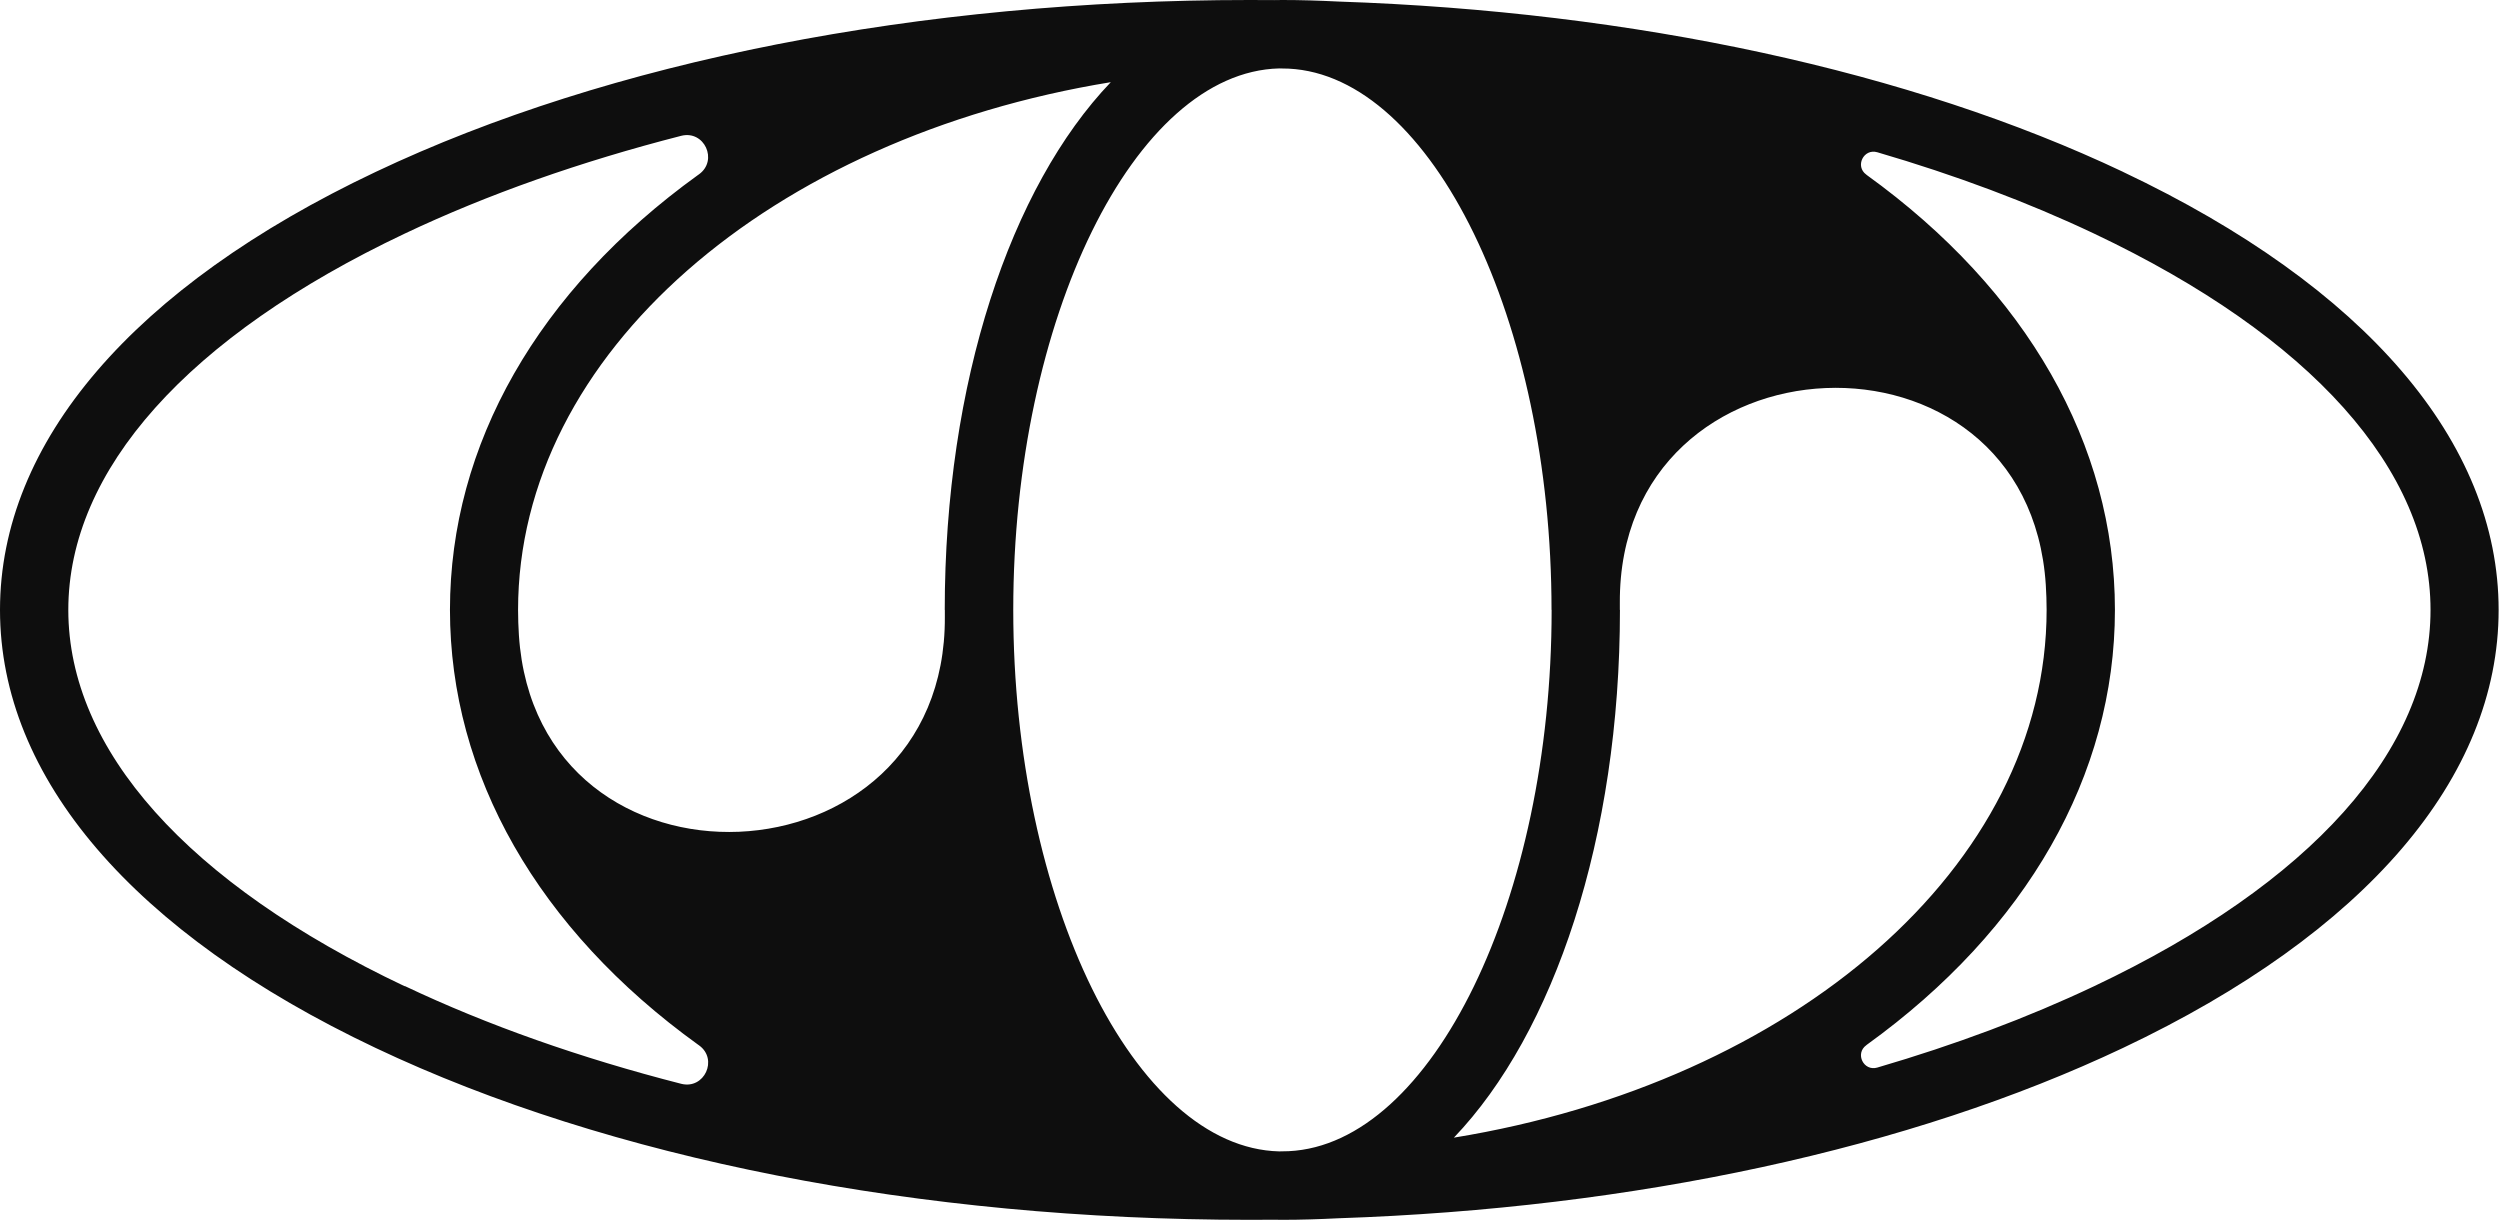 <svg xmlns="http://www.w3.org/2000/svg" width="445" height="218" viewBox="0 0 445 218" fill="none"><path d="M377.936 30.606C340.053 12.655 290.924 2.045 238.198 0.274C234.893 0.11 231.589 0 228.266 0C227.773 0 227.298 0.018 226.824 0.018C225.345 0.018 223.884 0 222.406 0C163.746 0 108.501 10.866 66.857 30.606C23.734 51.022 0 78.707 0 108.564C0 138.422 23.734 166.106 66.838 186.522C108.483 206.263 163.728 217.128 222.387 217.128C223.866 217.128 225.345 217.128 226.806 217.11C227.298 217.11 227.773 217.128 228.248 217.128C231.589 217.128 234.893 217.019 238.18 216.854C290.906 215.083 340.035 204.473 377.918 186.522C421.022 166.106 444.756 138.422 444.756 108.564C444.756 78.707 421.022 51.022 377.918 30.606H377.936ZM276.19 108.564C276.19 160.061 254.866 203.67 229.398 204.911C228.832 204.911 228.266 204.93 227.7 204.948C201.976 204.309 180.36 160.445 180.36 108.564C180.36 56.683 201.958 12.838 227.682 12.18C228.248 12.18 228.814 12.199 229.38 12.217C254.866 13.477 276.172 57.067 276.172 108.564H276.19ZM168.183 108.564C168.183 108.966 168.183 109.368 168.183 109.788C168.475 158.71 95.502 161.833 92.362 113.02C92.27 111.541 92.216 110.062 92.216 108.582C92.216 62.856 137.365 24.47 197.722 14.627C179.904 33.254 168.164 67.987 168.164 108.582L168.183 108.564ZM288.331 108.564C288.331 108.162 288.331 107.761 288.331 107.341C288.039 58.418 361.012 55.296 364.152 104.108C364.243 105.588 364.298 107.067 364.298 108.546C364.298 154.272 319.149 192.658 258.792 202.501C276.61 183.874 288.35 149.141 288.35 108.546L288.331 108.564ZM72.023 175.547C33.41 157.249 12.159 133.454 12.159 108.564C12.159 83.674 33.428 59.879 72.042 41.581C86.793 34.587 103.371 28.762 121.244 24.178C125.37 23.119 127.871 28.543 124.421 31.026C124.366 31.063 124.293 31.117 124.238 31.154C95.776 51.68 80.093 79.163 80.093 108.546C80.093 137.928 95.776 165.412 124.238 185.938C124.293 185.974 124.366 186.029 124.421 186.066C127.89 188.549 125.37 193.973 121.244 192.914C103.352 188.33 86.793 182.505 72.042 175.51L72.023 175.547ZM372.751 175.547C360.957 181.135 348.013 185.974 334.156 190.028C331.728 190.741 330.14 187.527 332.203 186.047L332.312 185.956C360.775 165.43 376.457 137.947 376.457 108.564C376.457 79.181 360.775 51.698 332.312 31.172L332.203 31.081C330.14 29.602 331.728 26.388 334.156 27.1C348.013 31.154 360.957 35.993 372.751 41.581C411.365 59.879 432.634 83.656 432.634 108.564C432.634 133.473 411.365 157.249 372.751 175.547Z" fill="#0E0E0E"></path></svg>